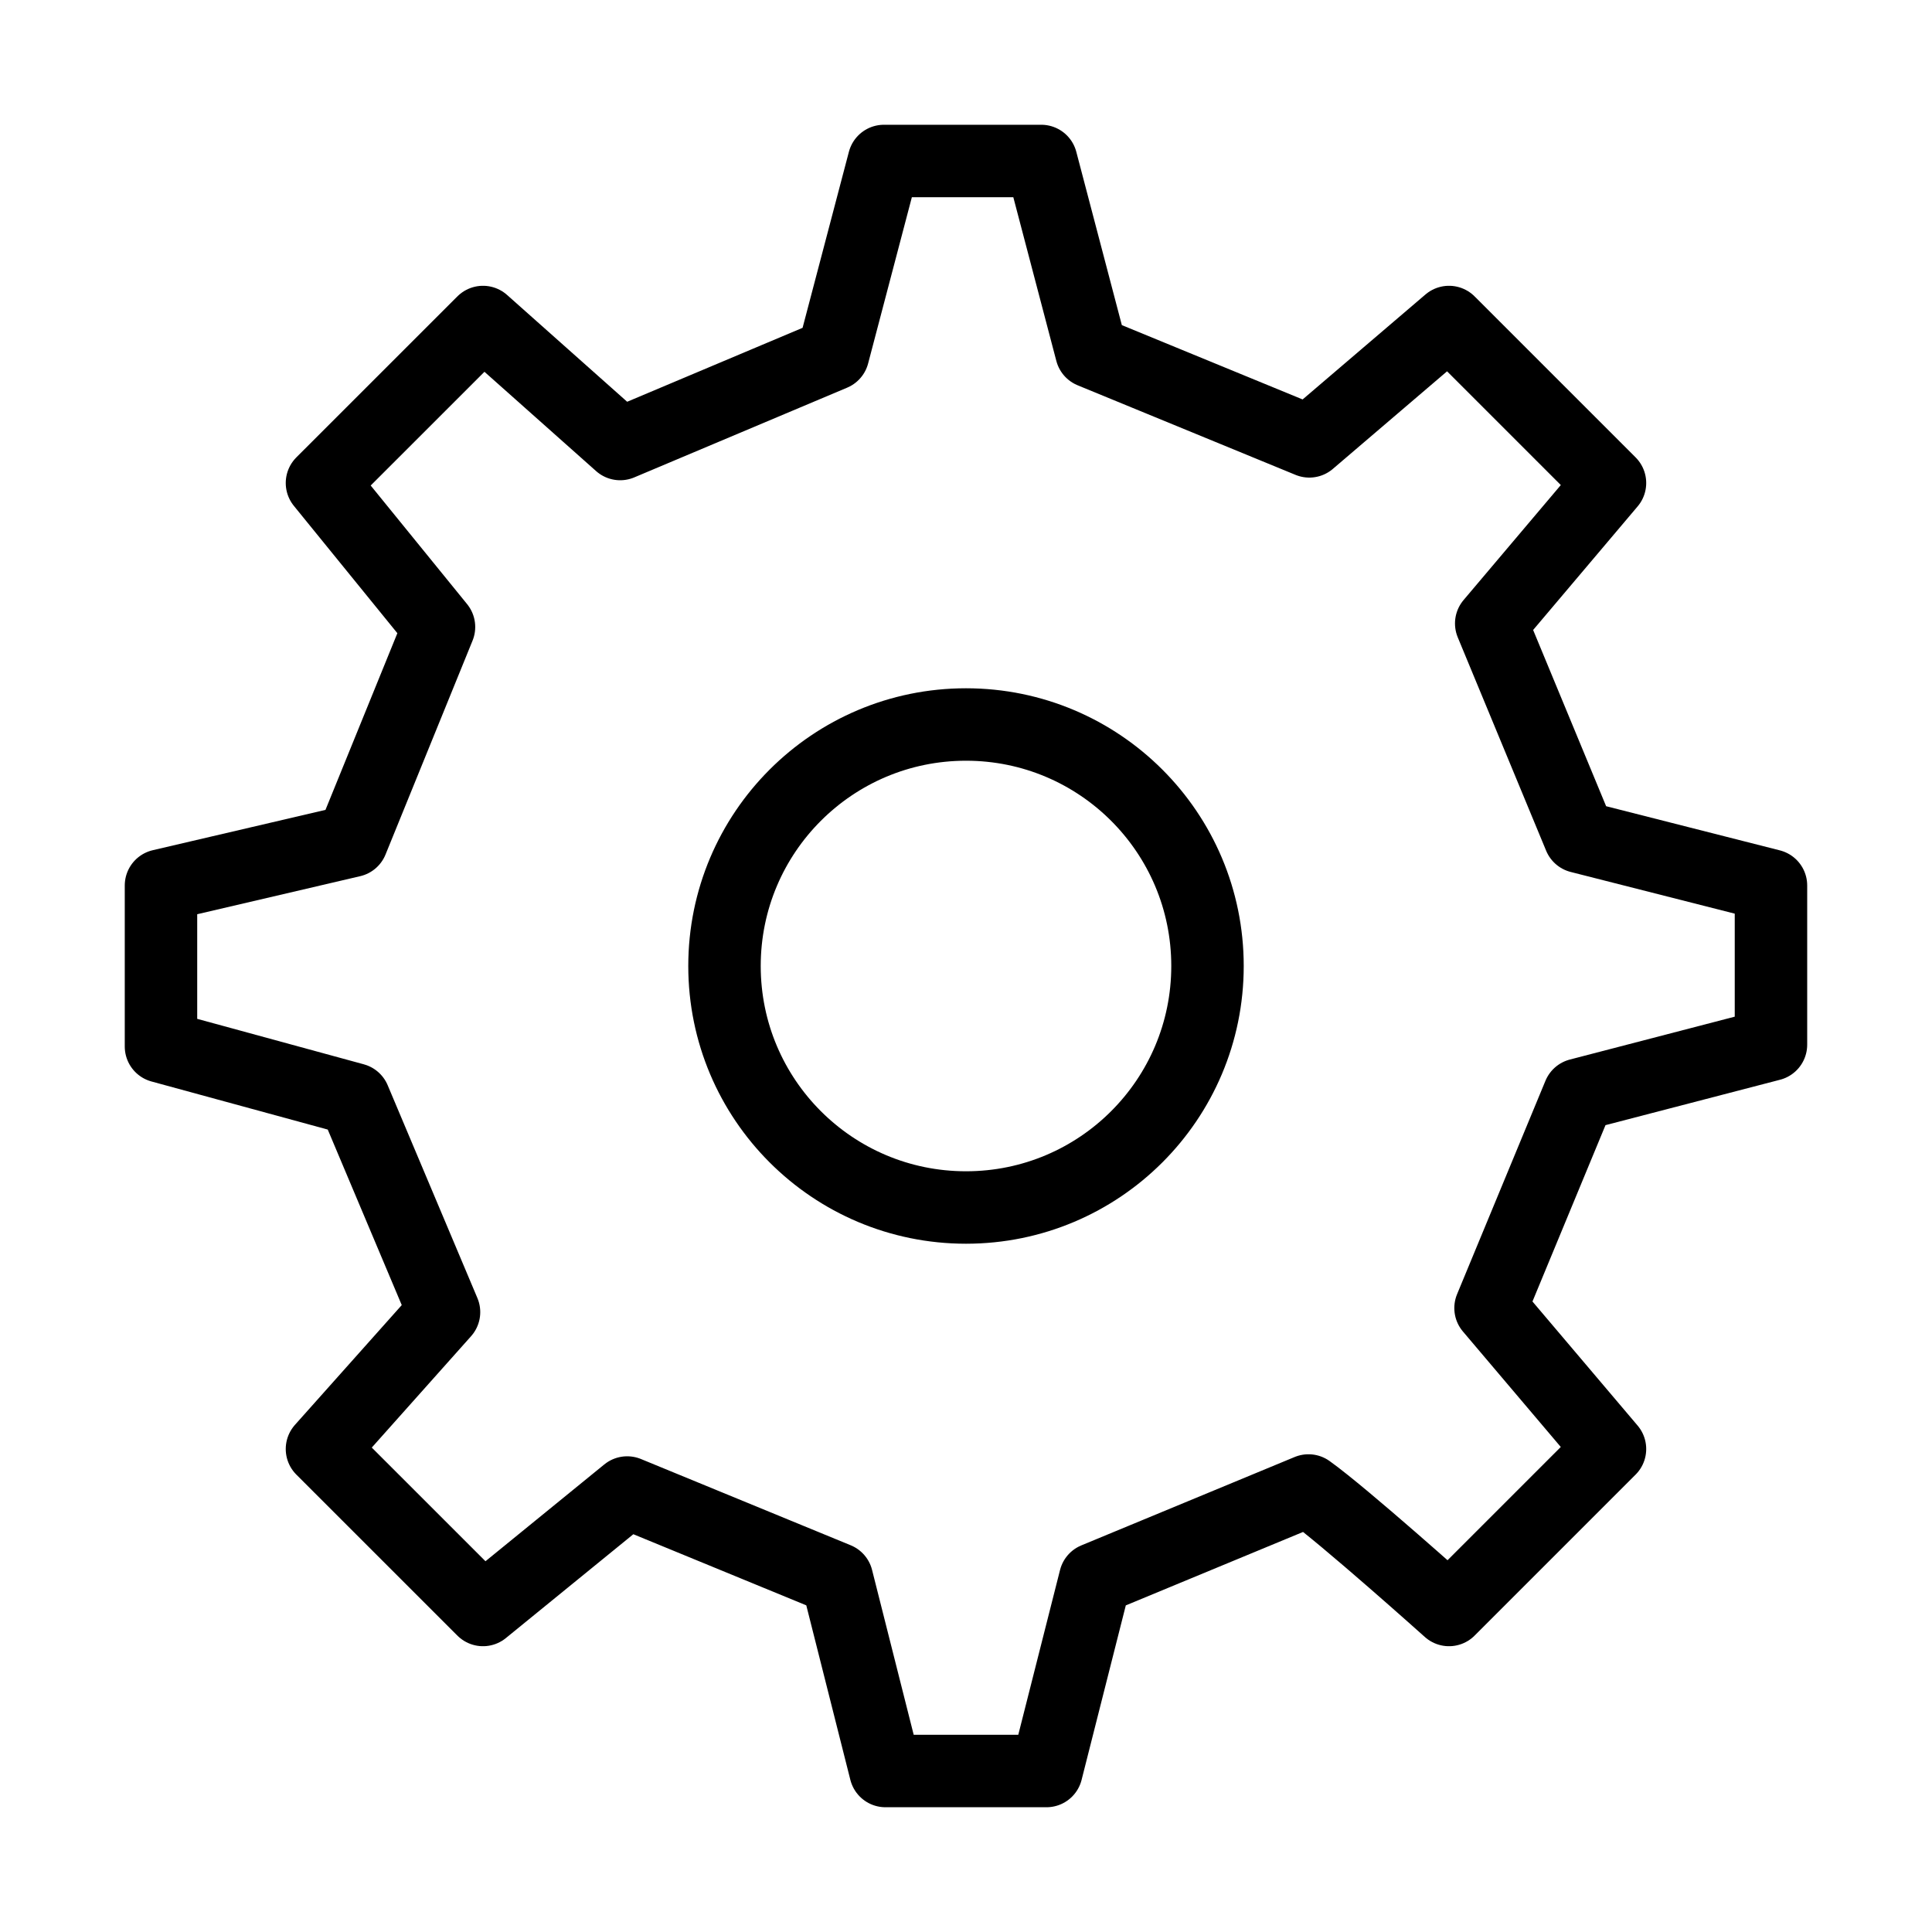 <svg width="40" height="40" viewBox="0 0 40 40" fill="none" xmlns="http://www.w3.org/2000/svg">
<g id="Frame">
<path id="Vector" d="M20 25C22.762 25 25 22.762 25 20C25 17.238 22.762 15 20 15C17.238 15 15 17.238 15 20C15 22.762 17.238 25 20 25Z" stroke="black" stroke-width="1.5" stroke-linecap="round" stroke-linejoin="round"/>
<path id="Vector_2" d="M32.704 17.326L30.874 12.908L33.333 10L30 6.667L27.108 9.138L22.596 7.283L21.558 3.333H18.301L17.248 7.335L12.84 9.193L10 6.667L6.666 10L9.089 12.981L7.287 17.41L3.333 18.333V21.667L7.335 22.759L9.193 27.166L6.666 30L10 33.333L12.985 30.901L17.328 32.687L18.333 36.667H21.666L22.674 32.689L27.091 30.859C27.828 31.386 30 33.333 30 33.333L33.333 30L30.86 27.082L32.69 22.663L36.666 21.629L36.666 18.333L32.704 17.326Z" stroke="black" stroke-width="1.5" stroke-linecap="round" stroke-linejoin="round"/>
</g>
</svg>

